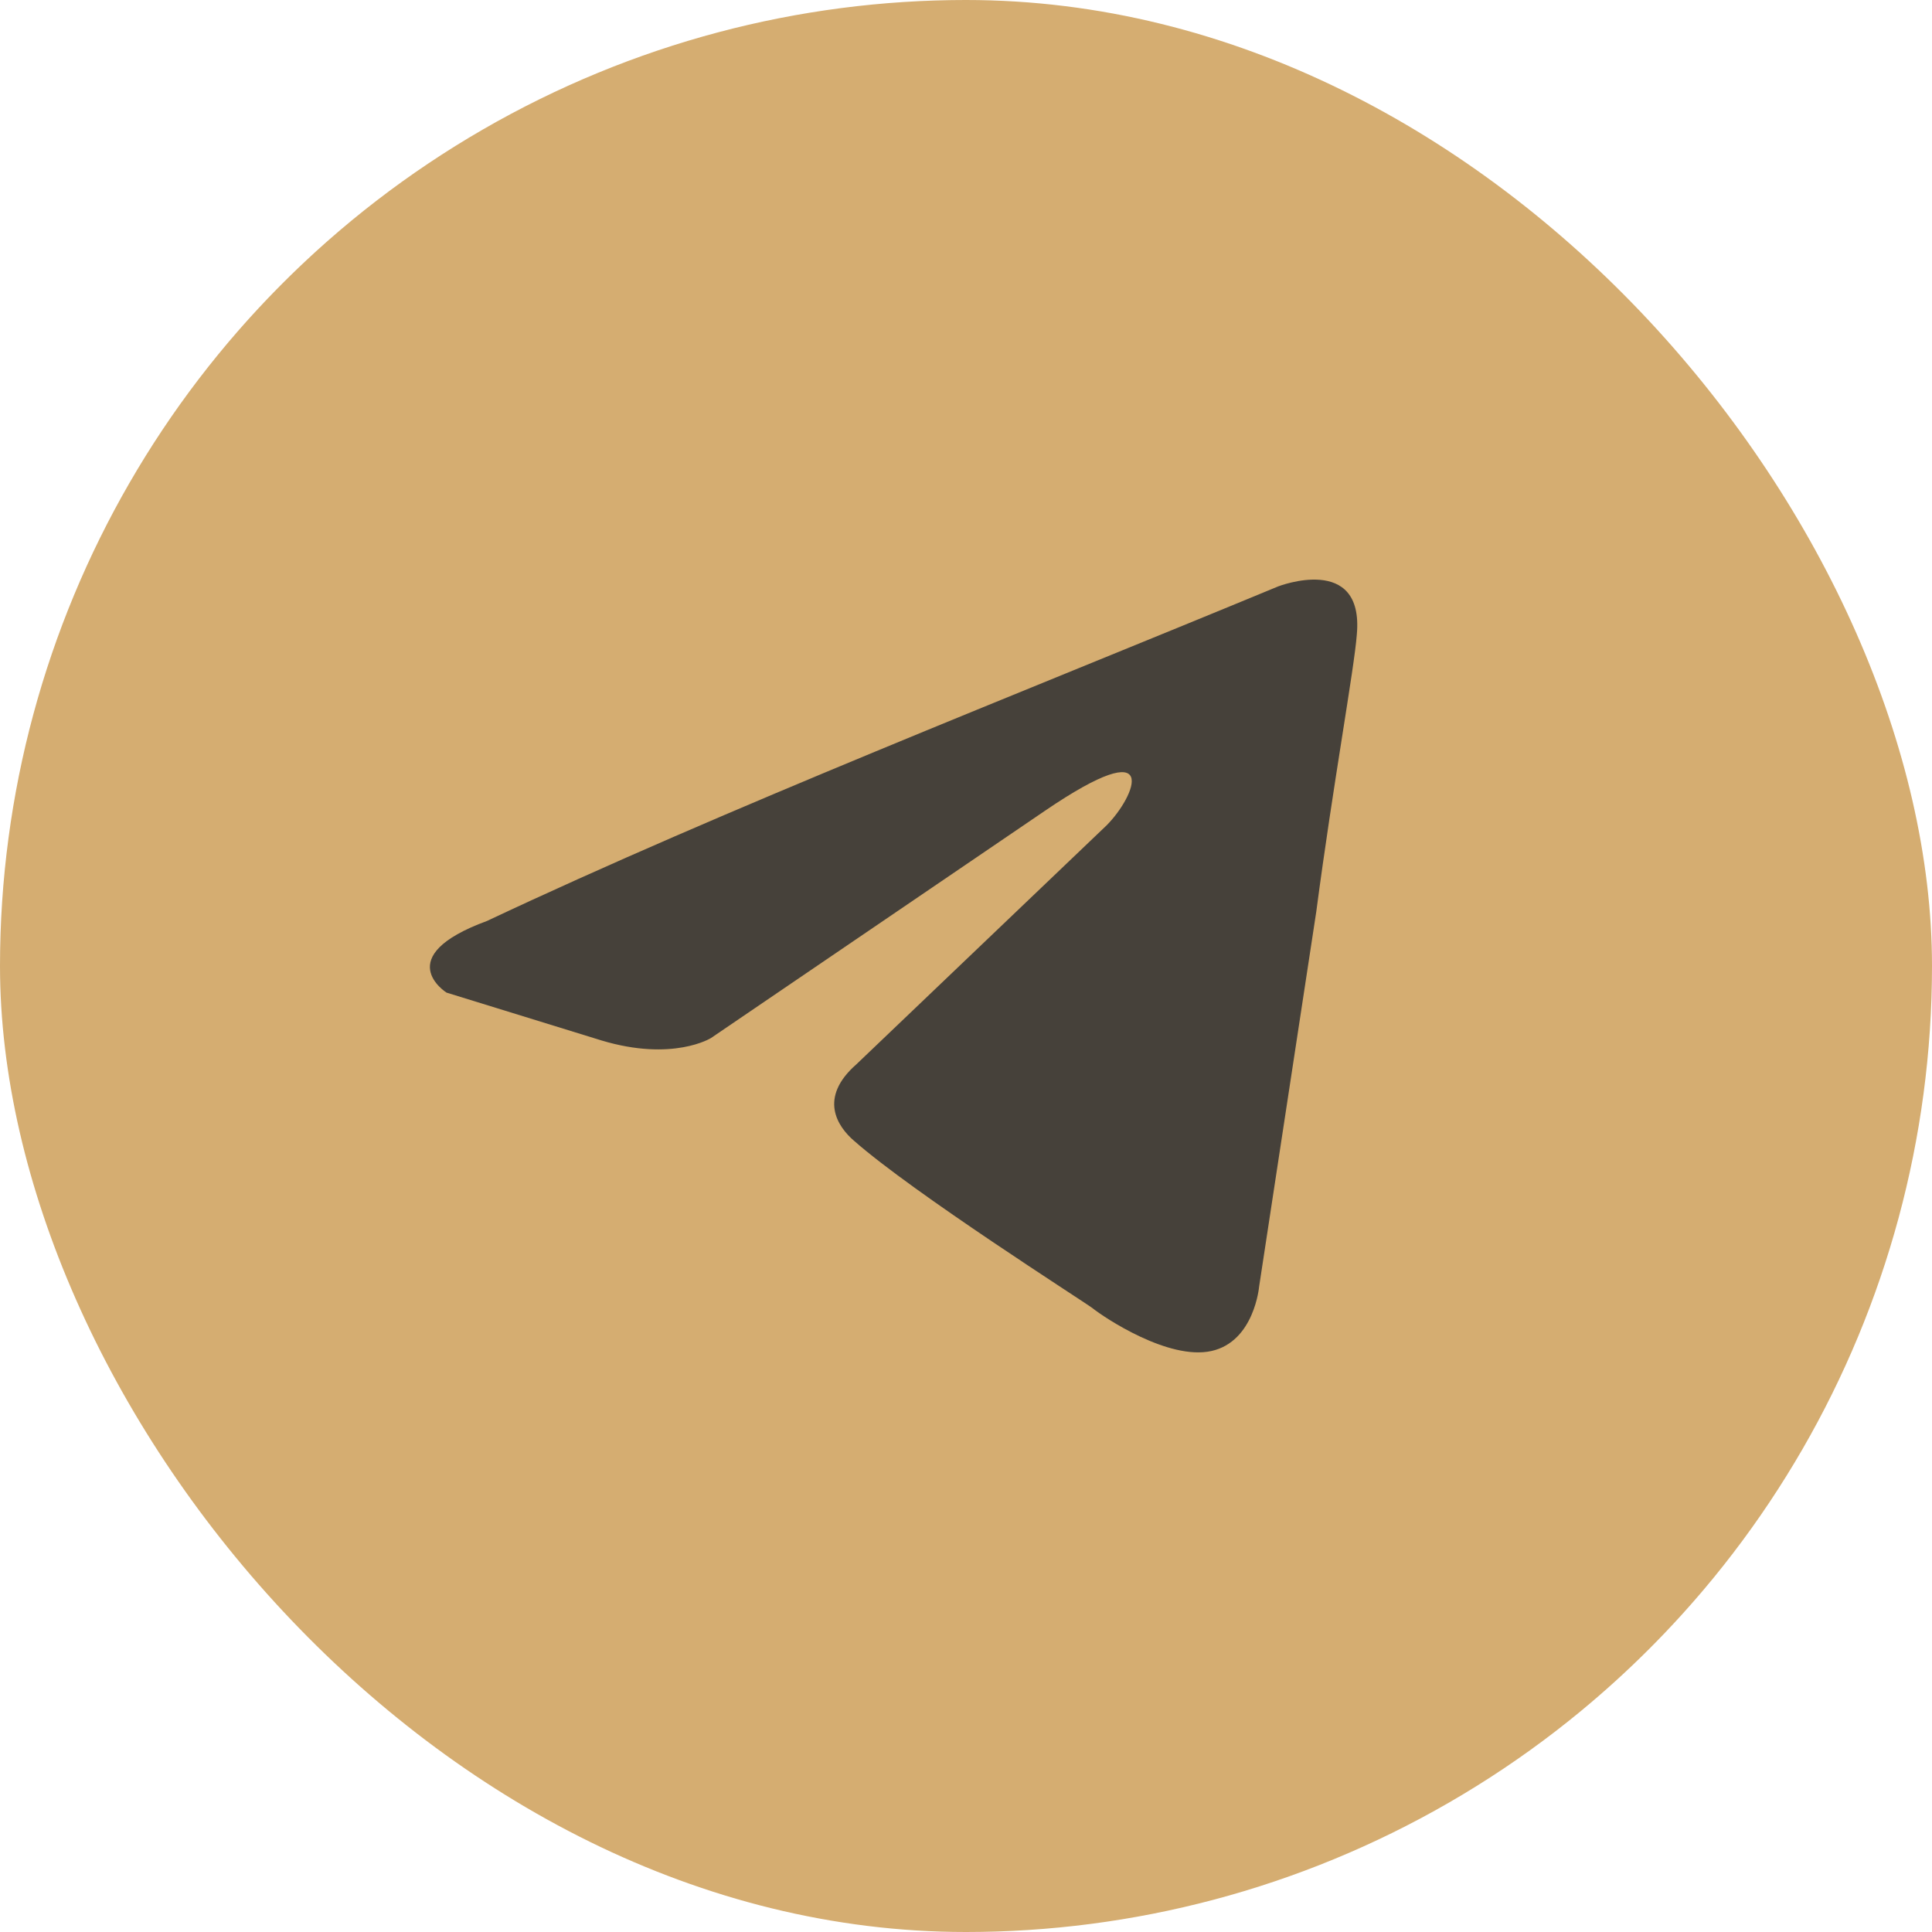 <?xml version="1.0" encoding="UTF-8"?> <svg xmlns="http://www.w3.org/2000/svg" width="40" height="40" viewBox="0 0 40 40" fill="none"><g clip-path="url(#clip0_234_5150)"><circle cx="20" cy="20" r="20" fill="#D5AD71"></circle><path d="M26.463 12.141C26.463 12.141 28.24 11.449 28.092 13.131C28.042 13.823 27.598 16.247 27.253 18.869L26.069 26.636C26.069 26.636 25.97 27.774 25.082 27.971C24.194 28.169 22.862 27.279 22.615 27.081C22.418 26.933 18.915 24.706 17.681 23.618C17.336 23.321 16.941 22.728 17.731 22.035L22.911 17.088C23.503 16.495 24.095 15.109 21.628 16.791L14.721 21.491C14.721 21.491 13.932 21.986 12.452 21.541L9.245 20.551C9.245 20.551 8.061 19.809 10.084 19.067C15.017 16.742 21.086 14.367 26.463 12.141Z" fill="#46413A"></path></g><defs><clipPath id="clip0_234_5150"><rect width="40" height="40" rx="20" fill="white"></rect></clipPath></defs></svg> 